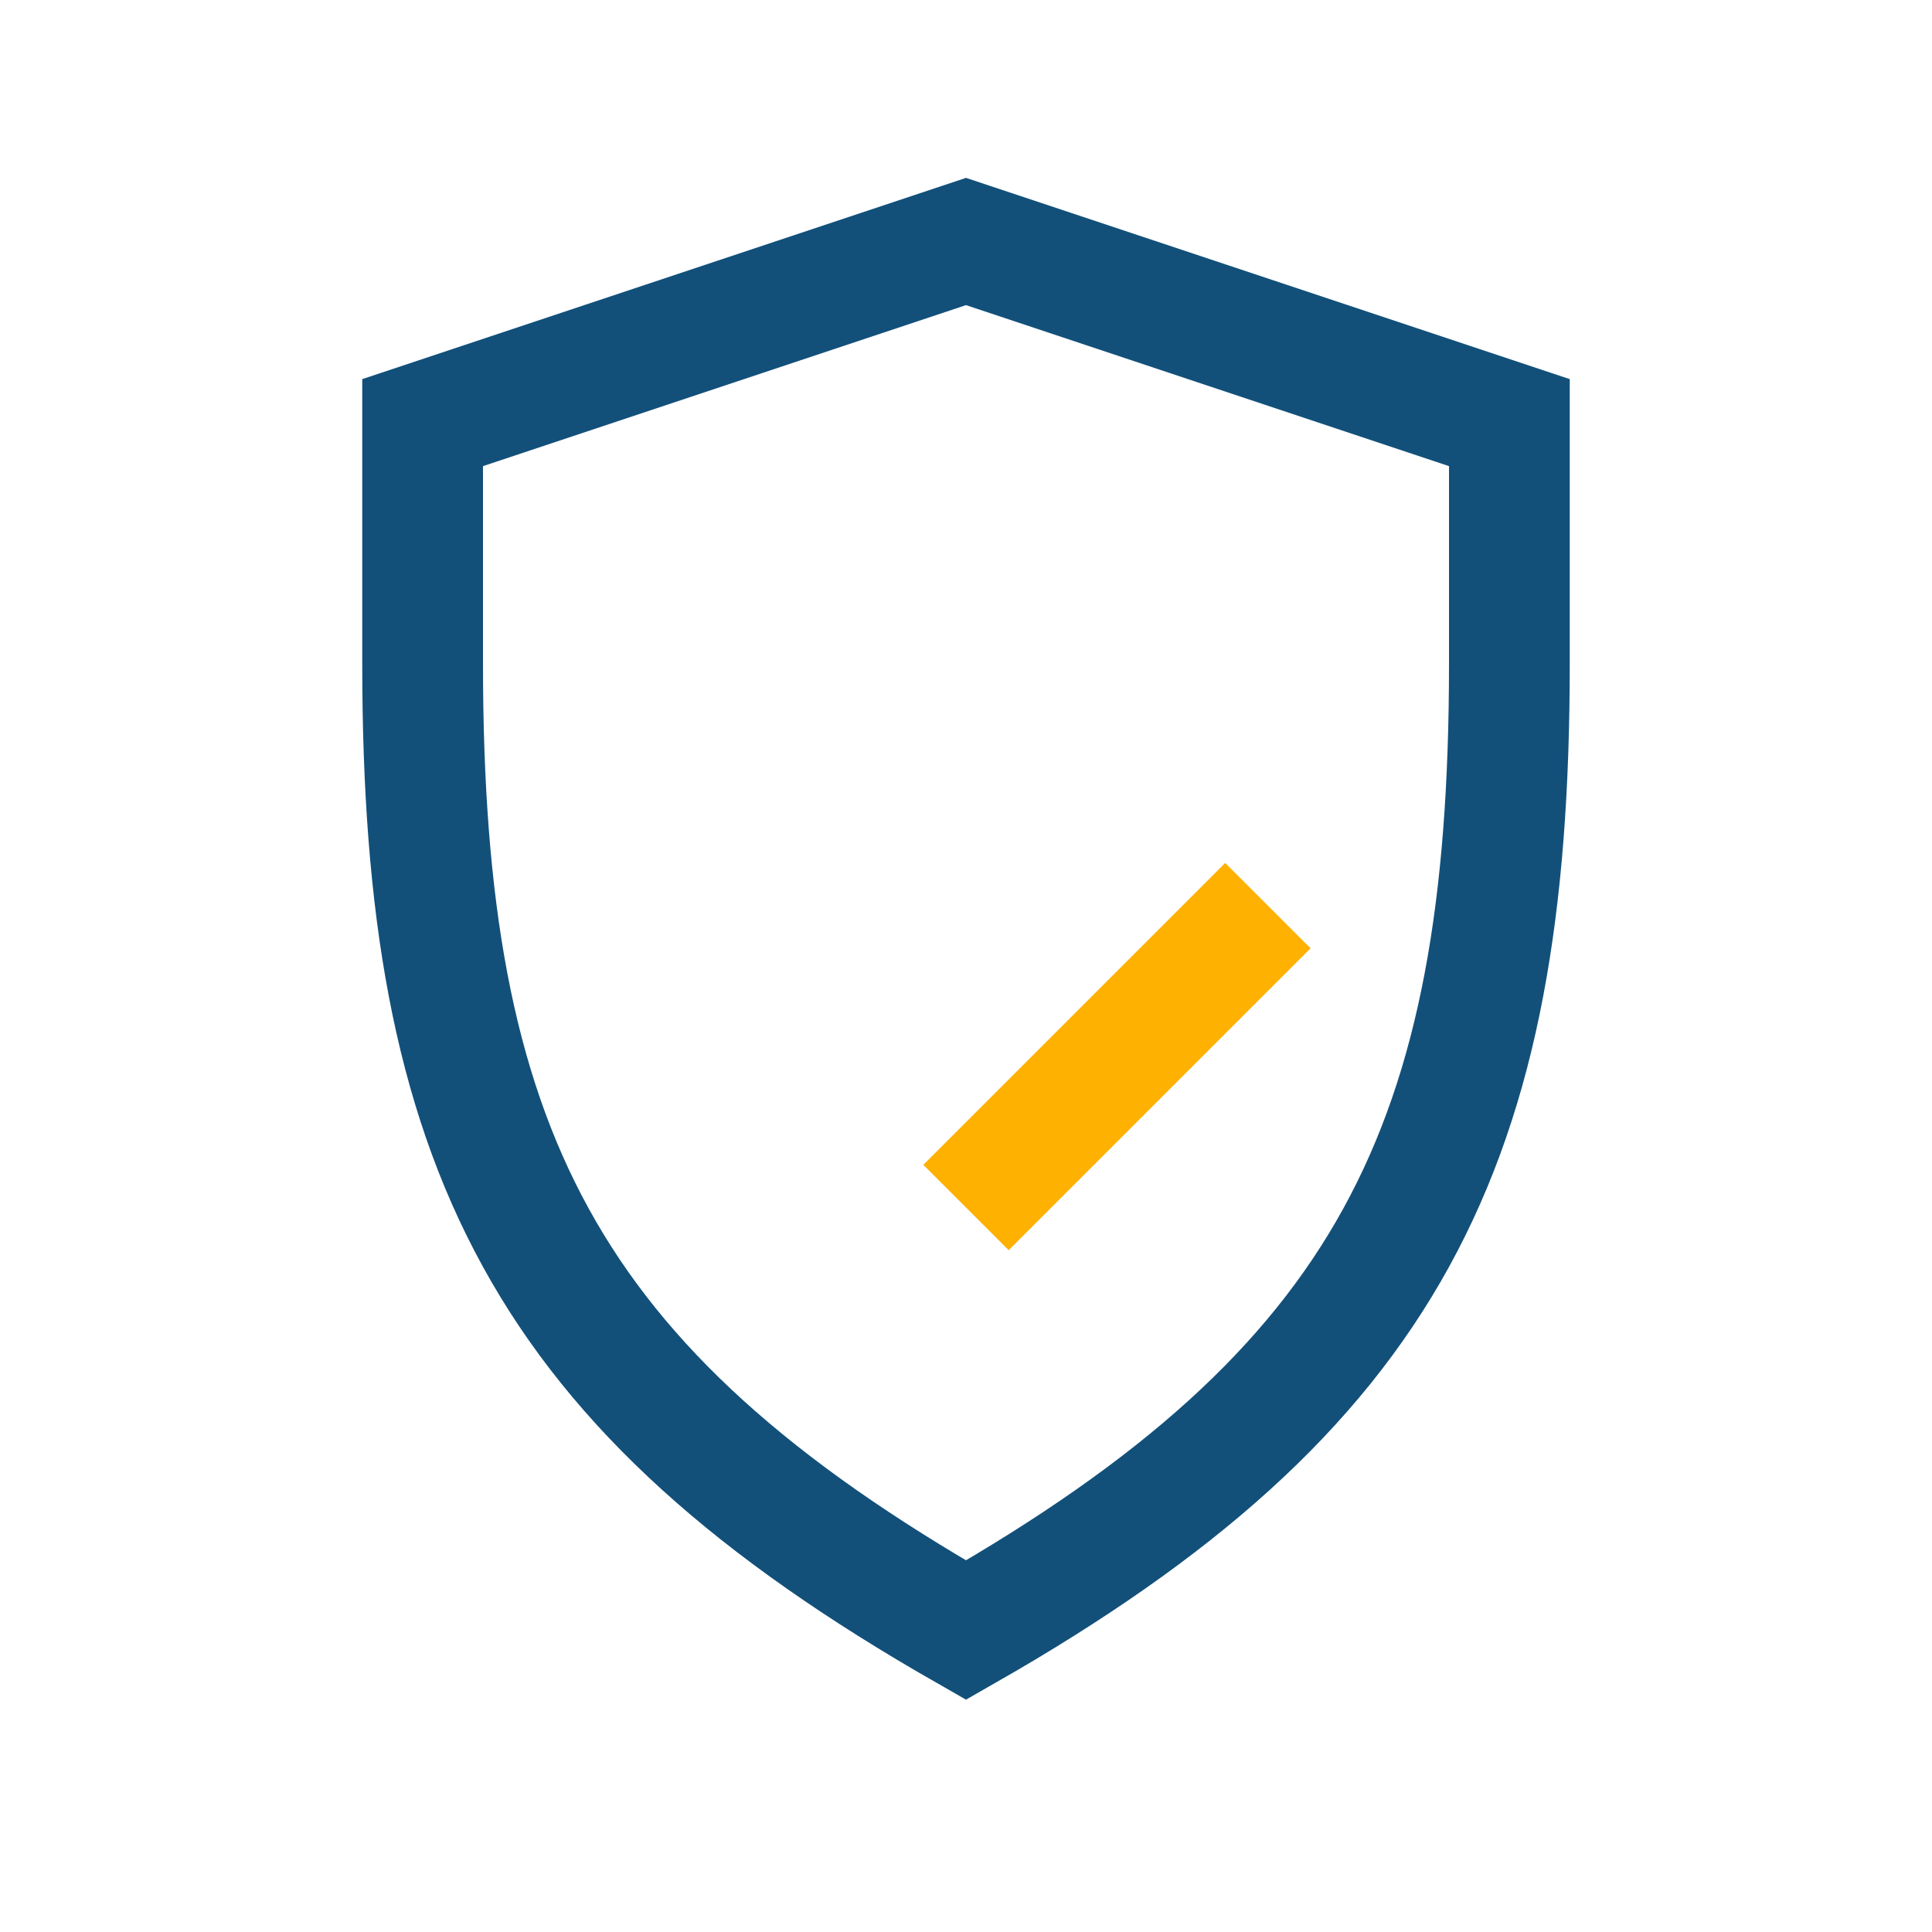 <?xml version="1.0" encoding="UTF-8"?>
<svg xmlns="http://www.w3.org/2000/svg" width="32" height="32" viewBox="0 0 32 32"><path d="M16 27C9 23 7 19 7 11V7l9-3 9 3v4c0 8-2 12-9 16z" fill="none" stroke="#12507A" stroke-width="2"/><path d="M16 20l5-5" stroke="#FFB102" stroke-width="2"/></svg>